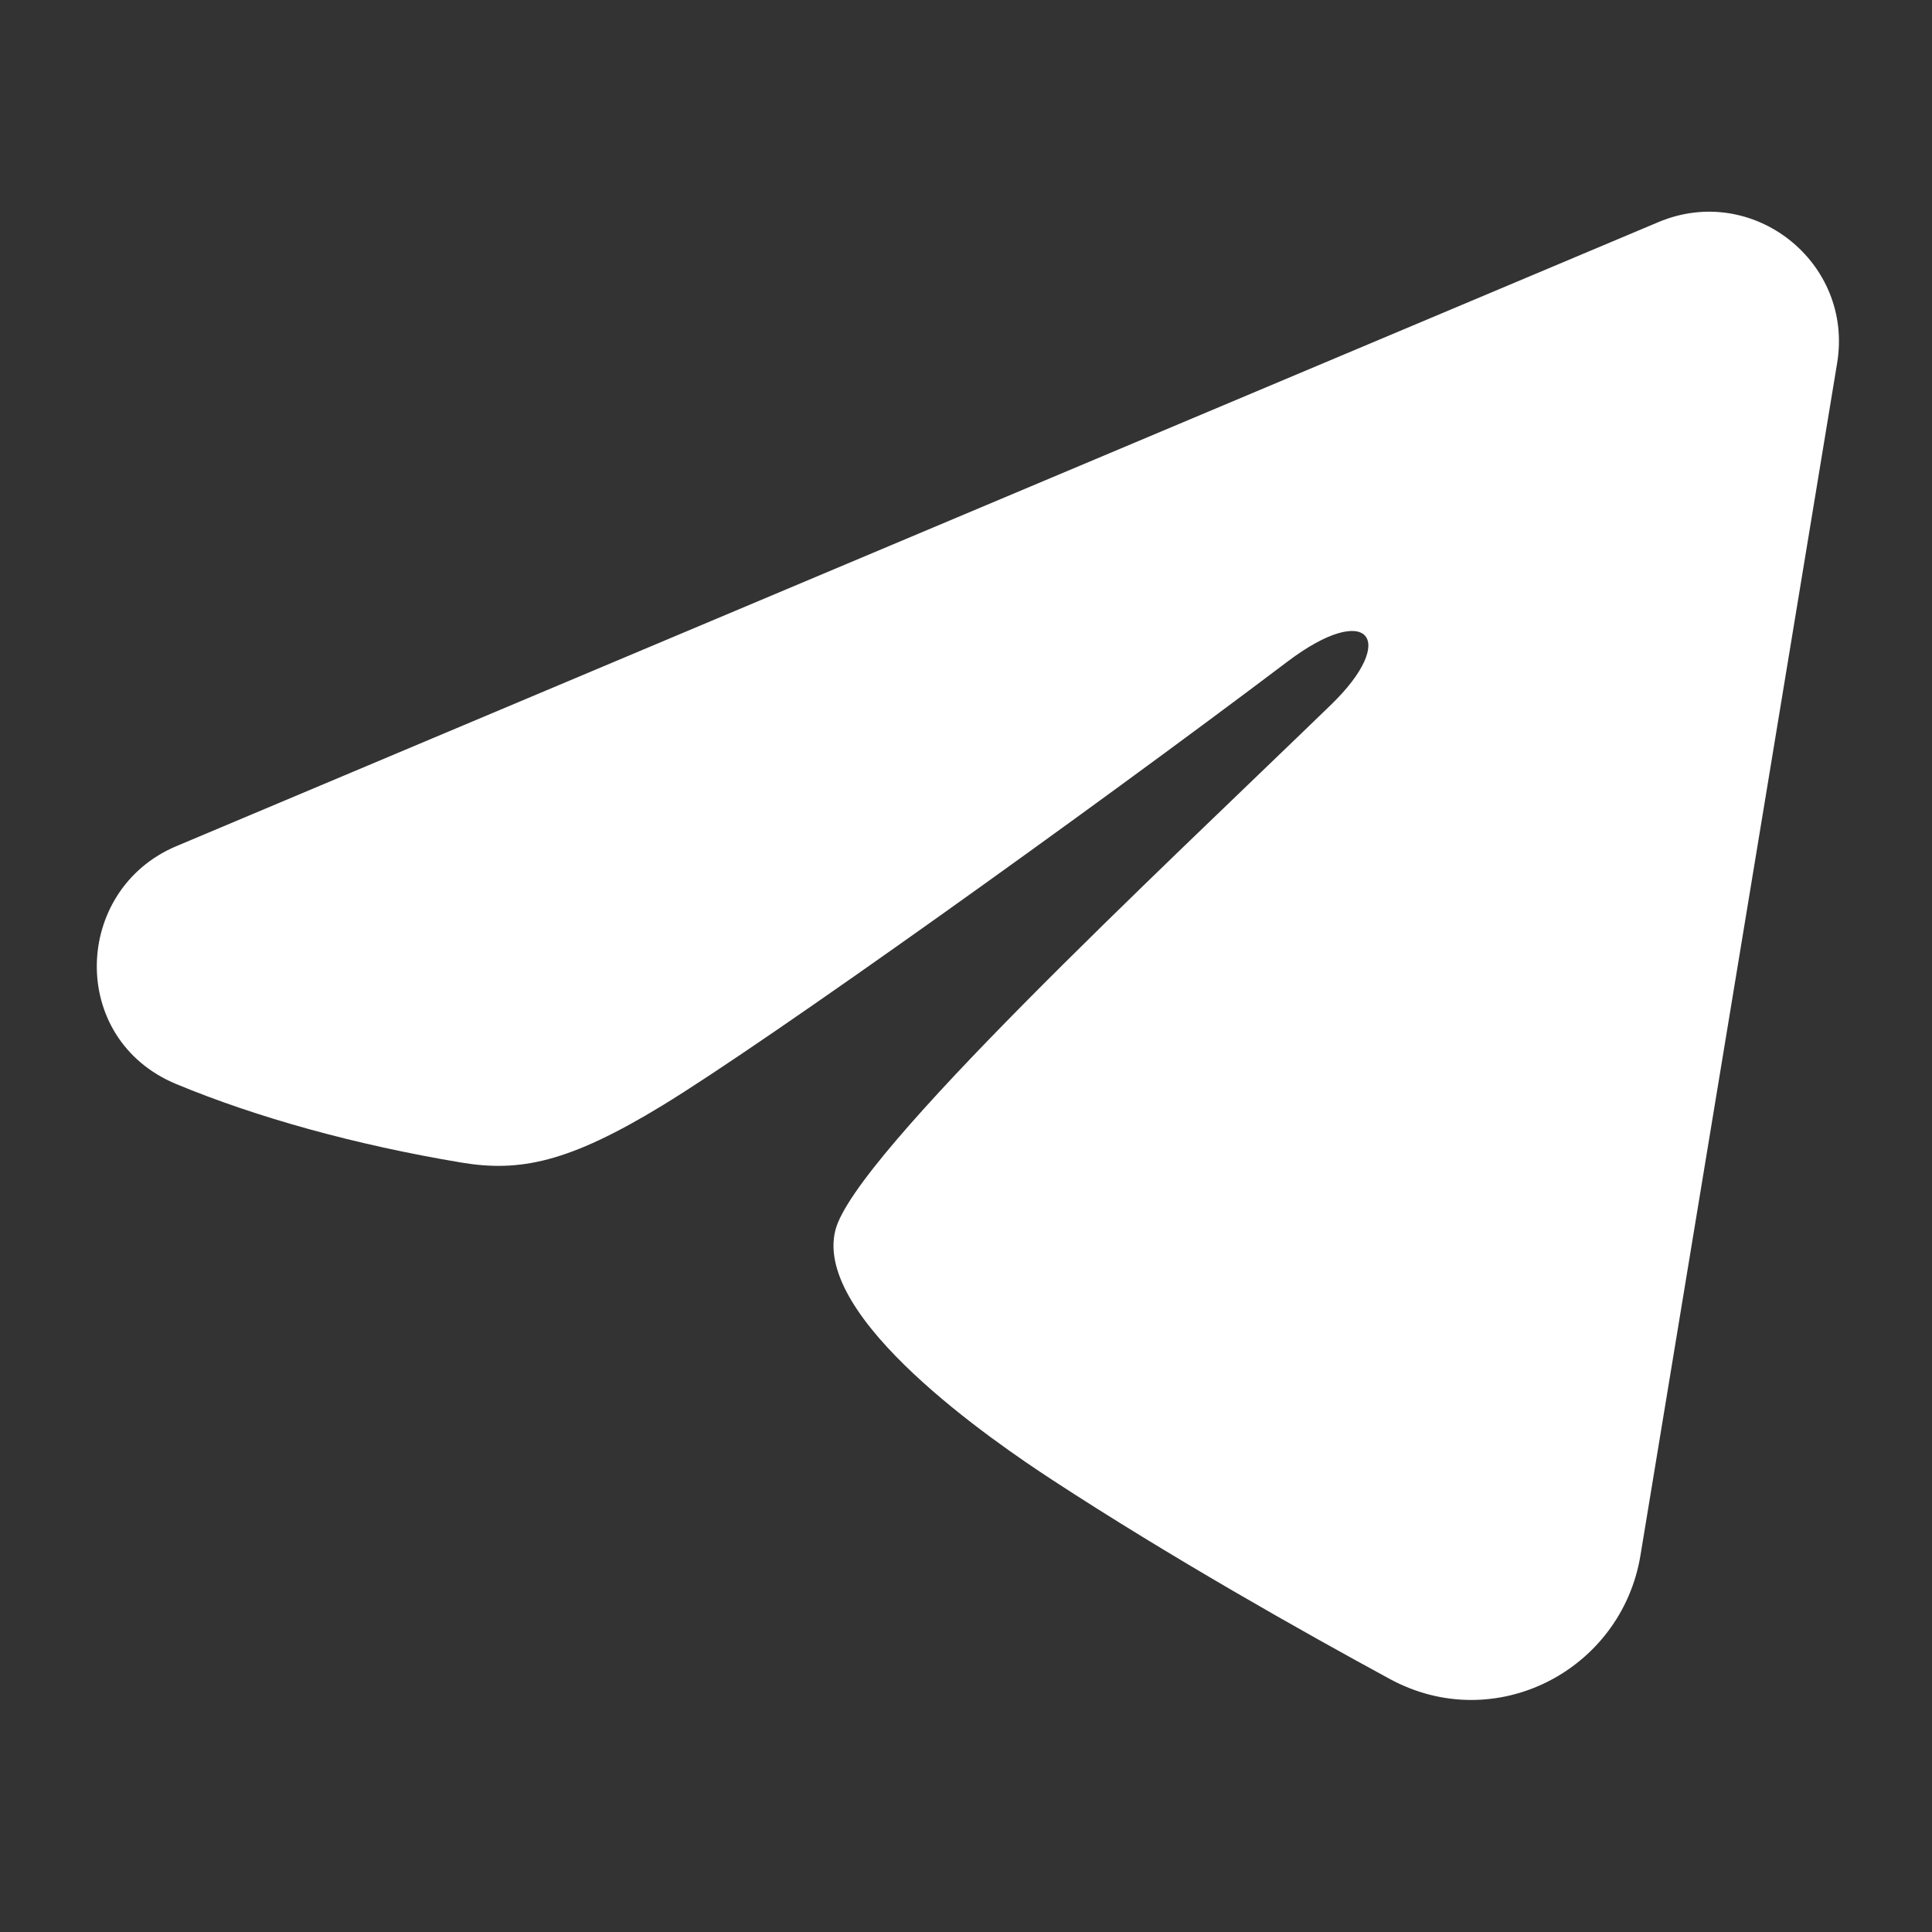 <?xml version="1.0" encoding="UTF-8"?>
<svg id="Livello_1" data-name="Livello 1" xmlns="http://www.w3.org/2000/svg" viewBox="0 0 256 256">
  <rect x="0" y="0" width="256" height="256" fill="#333333" stroke="none"/>
  <defs>
    <style>
      .cls-1 {
        fill: #fff;
        fill-rule: evenodd;
      }
    </style>
  </defs>
  <path id="_路径" data-name="路径" class="cls-1" d="M219.75,29.43c12.49-5.26,25.89,5.3,23.68,18.68l-26.06,157.98c-2.51,15.23-19.24,23.97-33.22,16.38-11.69-6.35-29.04-16.13-44.68-26.35-7.81-5.1-31.72-21.46-28.78-33.11,2.51-9.96,42.71-47.37,65.67-69.62,9.02-8.74,4.91-13.79-5.74-5.74-26.43,19.96-68.87,50.31-82.9,58.86-12.38,7.54-18.85,8.82-26.56,7.54-14.08-2.35-27.14-5.98-37.79-10.4-14.41-5.97-13.7-25.77,0-31.53L219.75,29.43Z"/>
</svg>